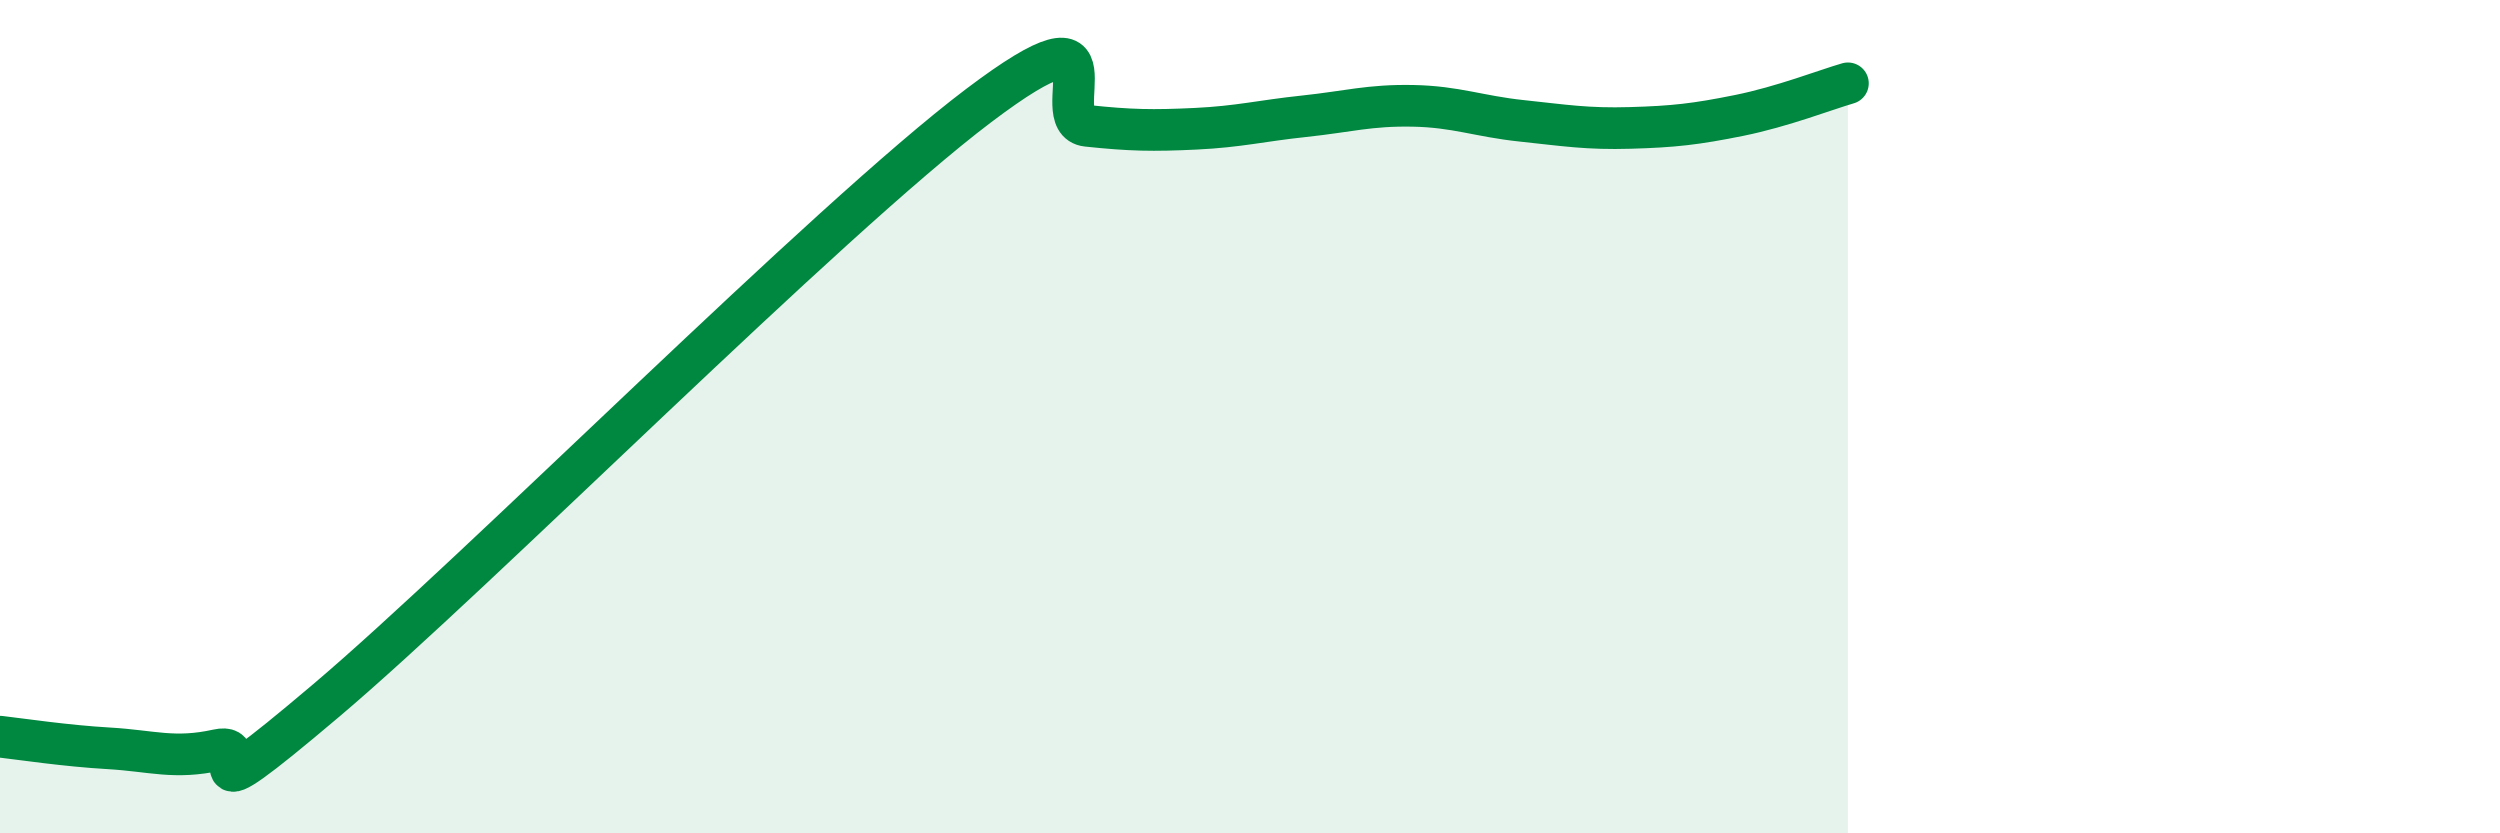 
    <svg width="60" height="20" viewBox="0 0 60 20" xmlns="http://www.w3.org/2000/svg">
      <path
        d="M 0,17.68 C 0.52,17.74 1.57,17.9 2.61,17.96 C 3.65,18.02 4.18,18.23 5.22,18 C 6.26,17.77 4.18,19.9 7.83,16.81 C 11.48,13.72 19.83,5.3 23.48,2.54 C 27.13,-0.22 25.05,2.91 26.09,3.02 C 27.13,3.13 27.66,3.14 28.7,3.09 C 29.74,3.04 30.26,2.9 31.3,2.79 C 32.34,2.68 32.87,2.52 33.91,2.54 C 34.95,2.56 35.48,2.79 36.52,2.9 C 37.56,3.01 38.09,3.1 39.13,3.07 C 40.17,3.04 40.7,2.98 41.74,2.77 C 42.78,2.56 43.83,2.15 44.35,2L44.35 20L0 20Z"
        fill="#008740"
        opacity="0.1"
        stroke-linecap="round"
        stroke-linejoin="round"
      />
      <path
        d="M 0,17.68 C 0.52,17.74 1.57,17.9 2.61,17.96 C 3.65,18.02 4.18,18.23 5.22,18 C 6.26,17.77 4.18,19.9 7.83,16.81 C 11.48,13.72 19.83,5.3 23.48,2.54 C 27.13,-0.22 25.05,2.91 26.09,3.02 C 27.13,3.13 27.66,3.14 28.7,3.09 C 29.74,3.04 30.26,2.9 31.3,2.79 C 32.34,2.68 32.87,2.52 33.91,2.54 C 34.95,2.56 35.48,2.79 36.52,2.9 C 37.56,3.01 38.09,3.1 39.13,3.07 C 40.17,3.04 40.7,2.98 41.74,2.77 C 42.78,2.56 43.83,2.15 44.35,2"
        stroke="#008740"
        stroke-width="1"
        fill="none"
        stroke-linecap="round"
        stroke-linejoin="round"
      />
    </svg>
  